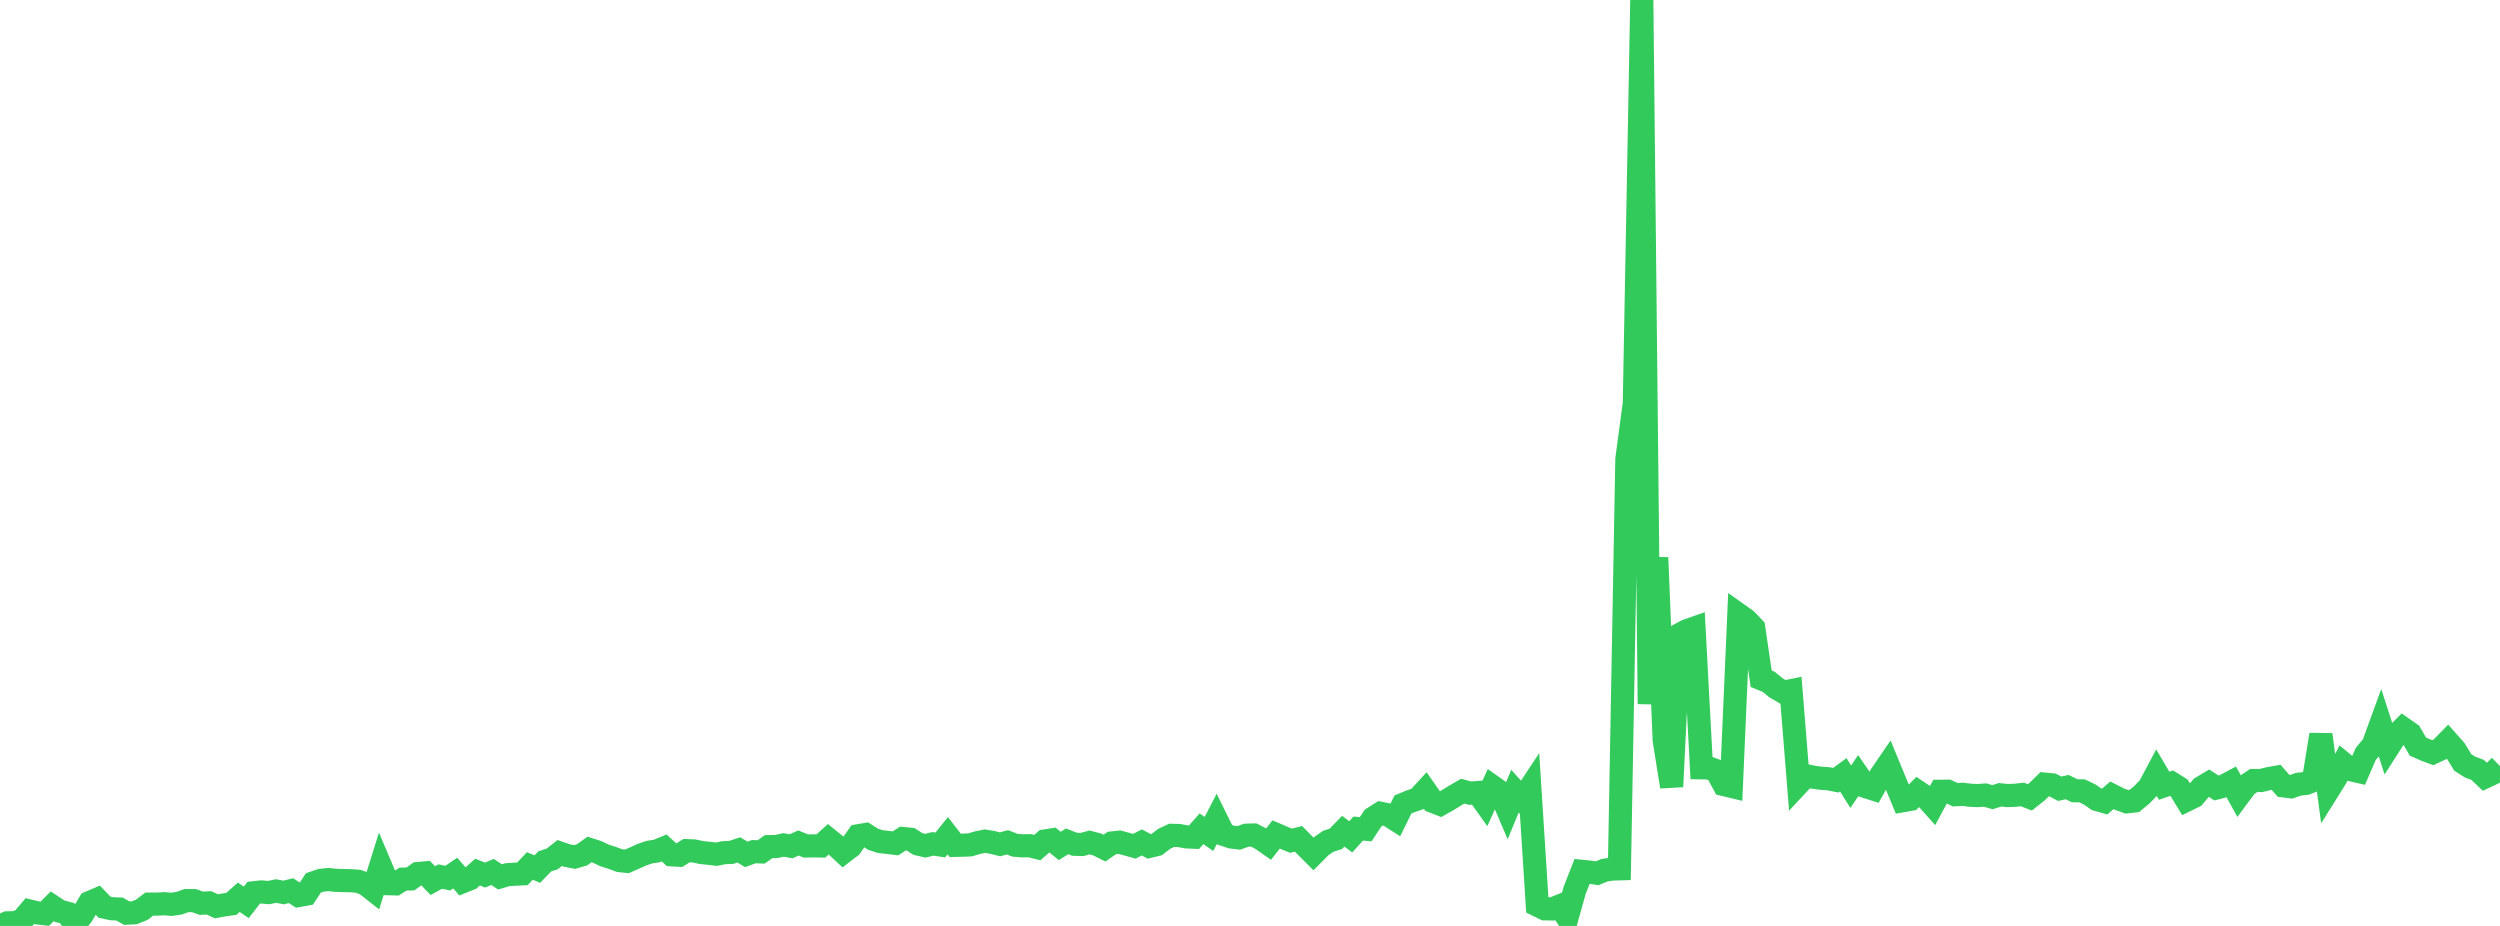 <?xml version="1.0" standalone="no"?>
<!DOCTYPE svg PUBLIC "-//W3C//DTD SVG 1.1//EN" "http://www.w3.org/Graphics/SVG/1.1/DTD/svg11.dtd">

<svg width="135" height="50" viewBox="0 0 135 50" preserveAspectRatio="none" 
  xmlns="http://www.w3.org/2000/svg"
  xmlns:xlink="http://www.w3.org/1999/xlink">


<polyline points="0.0, 50.0 0.403, 49.832 0.806, 49.83 1.209, 49.674 1.612, 49.198 2.015, 49.296 2.418, 49.342 2.821, 48.939 3.224, 49.204 3.627, 49.311 4.03, 49.906 4.433, 49.418 4.836, 48.738 5.239, 48.566 5.642, 48.988 6.045, 49.072 6.448, 49.087 6.851, 49.311 7.254, 49.29 7.657, 49.126 8.06, 48.823 8.463, 48.822 8.866, 48.8 9.269, 48.834 9.672, 48.773 10.075, 48.63 10.478, 48.634 10.881, 48.775 11.284, 48.754 11.687, 48.941 12.09, 48.866 12.493, 48.81 12.896, 48.451 13.299, 48.729 13.701, 48.209 14.104, 48.164 14.507, 48.199 14.91, 48.116 15.313, 48.194 15.716, 48.096 16.119, 48.36 16.522, 48.286 16.925, 47.675 17.328, 47.538 17.731, 47.495 18.134, 47.538 18.537, 47.551 18.94, 47.559 19.343, 47.588 19.746, 47.741 20.149, 48.057 20.552, 46.768 20.955, 47.719 21.358, 47.729 21.761, 47.473 22.164, 47.462 22.567, 47.172 22.97, 47.135 23.373, 47.554 23.776, 47.334 24.179, 47.42 24.582, 47.146 24.985, 47.611 25.388, 47.449 25.791, 47.093 26.194, 47.254 26.597, 47.086 27.0, 47.352 27.403, 47.233 27.806, 47.206 28.209, 47.188 28.612, 46.761 29.015, 46.931 29.418, 46.514 29.821, 46.381 30.224, 46.063 30.627, 46.202 31.03, 46.278 31.433, 46.159 31.836, 45.871 32.239, 46 32.642, 46.192 33.045, 46.32 33.448, 46.47 33.851, 46.515 34.254, 46.338 34.657, 46.156 35.06, 46.018 35.463, 45.954 35.866, 45.79 36.269, 46.159 36.672, 46.183 37.075, 45.934 37.478, 45.951 37.881, 46.037 38.284, 46.079 38.687, 46.127 39.09, 46.045 39.493, 46.028 39.896, 45.895 40.299, 46.135 40.701, 45.989 41.104, 46.003 41.507, 45.719 41.91, 45.712 42.313, 45.626 42.716, 45.7 43.119, 45.522 43.522, 45.685 43.925, 45.676 44.328, 45.683 44.731, 45.319 45.134, 45.645 45.537, 46.022 45.94, 45.713 46.343, 45.131 46.746, 45.063 47.149, 45.321 47.552, 45.45 47.955, 45.492 48.358, 45.542 48.761, 45.28 49.164, 45.319 49.567, 45.575 49.97, 45.669 50.373, 45.568 50.776, 45.629 51.179, 45.13 51.582, 45.649 51.985, 45.641 52.388, 45.622 52.791, 45.503 53.194, 45.422 53.597, 45.492 54.0, 45.594 54.403, 45.484 54.806, 45.642 55.209, 45.676 55.612, 45.667 56.015, 45.77 56.418, 45.414 56.821, 45.351 57.224, 45.681 57.627, 45.433 58.03, 45.59 58.433, 45.602 58.836, 45.493 59.239, 45.598 59.642, 45.798 60.045, 45.52 60.448, 45.477 60.851, 45.585 61.254, 45.699 61.657, 45.491 62.06, 45.705 62.463, 45.608 62.866, 45.298 63.269, 45.107 63.672, 45.119 64.075, 45.192 64.478, 45.209 64.881, 44.754 65.284, 45.033 65.687, 44.249 66.09, 45.064 66.493, 45.198 66.896, 45.247 67.299, 45.101 67.701, 45.089 68.104, 45.297 68.507, 45.579 68.91, 45.062 69.313, 45.234 69.716, 45.398 70.119, 45.298 70.522, 45.709 70.925, 46.112 71.328, 45.705 71.731, 45.427 72.134, 45.299 72.537, 44.886 72.94, 45.19 73.343, 44.743 73.746, 44.778 74.149, 44.173 74.552, 43.919 74.955, 44 75.358, 44.257 75.761, 43.441 76.164, 43.274 76.567, 43.135 76.97, 42.696 77.373, 43.276 77.776, 43.432 78.179, 43.206 78.582, 42.958 78.985, 42.723 79.388, 42.832 79.791, 42.798 80.194, 43.365 80.597, 42.475 81.0, 42.76 81.403, 43.704 81.806, 42.724 82.209, 43.171 82.612, 42.563 83.015, 48.878 83.418, 49.076 83.821, 49.083 84.224, 48.922 84.627, 49.528 85.03, 48.081 85.433, 47.053 85.836, 47.094 86.239, 47.158 86.642, 46.993 87.045, 46.929 87.448, 46.917 87.851, 24.792 88.254, 21.776 88.657, 0.0 89.06, 38.016 89.463, 30.107 89.866, 39.969 90.269, 42.48 90.672, 34.282 91.075, 34.064 91.478, 33.923 91.881, 41.463 92.284, 41.471 92.687, 41.622 93.09, 42.364 93.493, 42.461 93.896, 33.196 94.299, 33.482 94.701, 33.907 95.104, 36.652 95.507, 36.817 95.91, 37.147 96.313, 37.38 96.716, 37.298 97.119, 42.315 97.522, 41.882 97.925, 41.971 98.328, 42.025 98.731, 42.052 99.134, 42.132 99.537, 41.839 99.94, 42.482 100.343, 41.885 100.746, 42.474 101.149, 42.603 101.552, 41.88 101.955, 41.291 102.358, 42.269 102.761, 43.235 103.164, 43.163 103.567, 42.756 103.97, 43.025 104.373, 43.475 104.776, 42.728 105.179, 42.724 105.582, 42.916 105.985, 42.891 106.388, 42.943 106.791, 42.961 107.194, 42.933 107.597, 43.047 108.0, 42.919 108.403, 42.96 108.806, 42.946 109.209, 42.902 109.612, 43.058 110.015, 42.738 110.418, 42.343 110.821, 42.381 111.224, 42.592 111.627, 42.503 112.03, 42.7 112.433, 42.707 112.836, 42.899 113.239, 43.177 113.642, 43.29 114.045, 42.947 114.448, 43.152 114.851, 43.298 115.254, 43.253 115.657, 42.919 116.06, 42.504 116.463, 41.746 116.866, 42.431 117.269, 42.291 117.672, 42.543 118.075, 43.206 118.478, 43.007 118.881, 42.529 119.284, 42.289 119.687, 42.551 120.09, 42.447 120.493, 42.232 120.896, 42.96 121.299, 42.417 121.701, 42.147 122.104, 42.146 122.507, 42.045 122.91, 41.973 123.313, 42.437 123.716, 42.489 124.119, 42.348 124.522, 42.304 124.925, 42.147 125.328, 39.671 125.731, 42.659 126.134, 42.014 126.537, 41.229 126.94, 41.563 127.343, 41.655 127.746, 40.72 128.149, 40.232 128.552, 39.127 128.955, 40.37 129.358, 39.741 129.761, 39.338 130.164, 39.62 130.567, 40.316 130.97, 40.494 131.373, 40.644 131.776, 40.457 132.179, 40.046 132.582, 40.501 132.985, 41.166 133.388, 41.424 133.791, 41.574 134.194, 41.955 134.597, 41.765 135.0, 41.369" fill="none" stroke="#32ca5b" stroke-width="1.25"/>

</svg>
